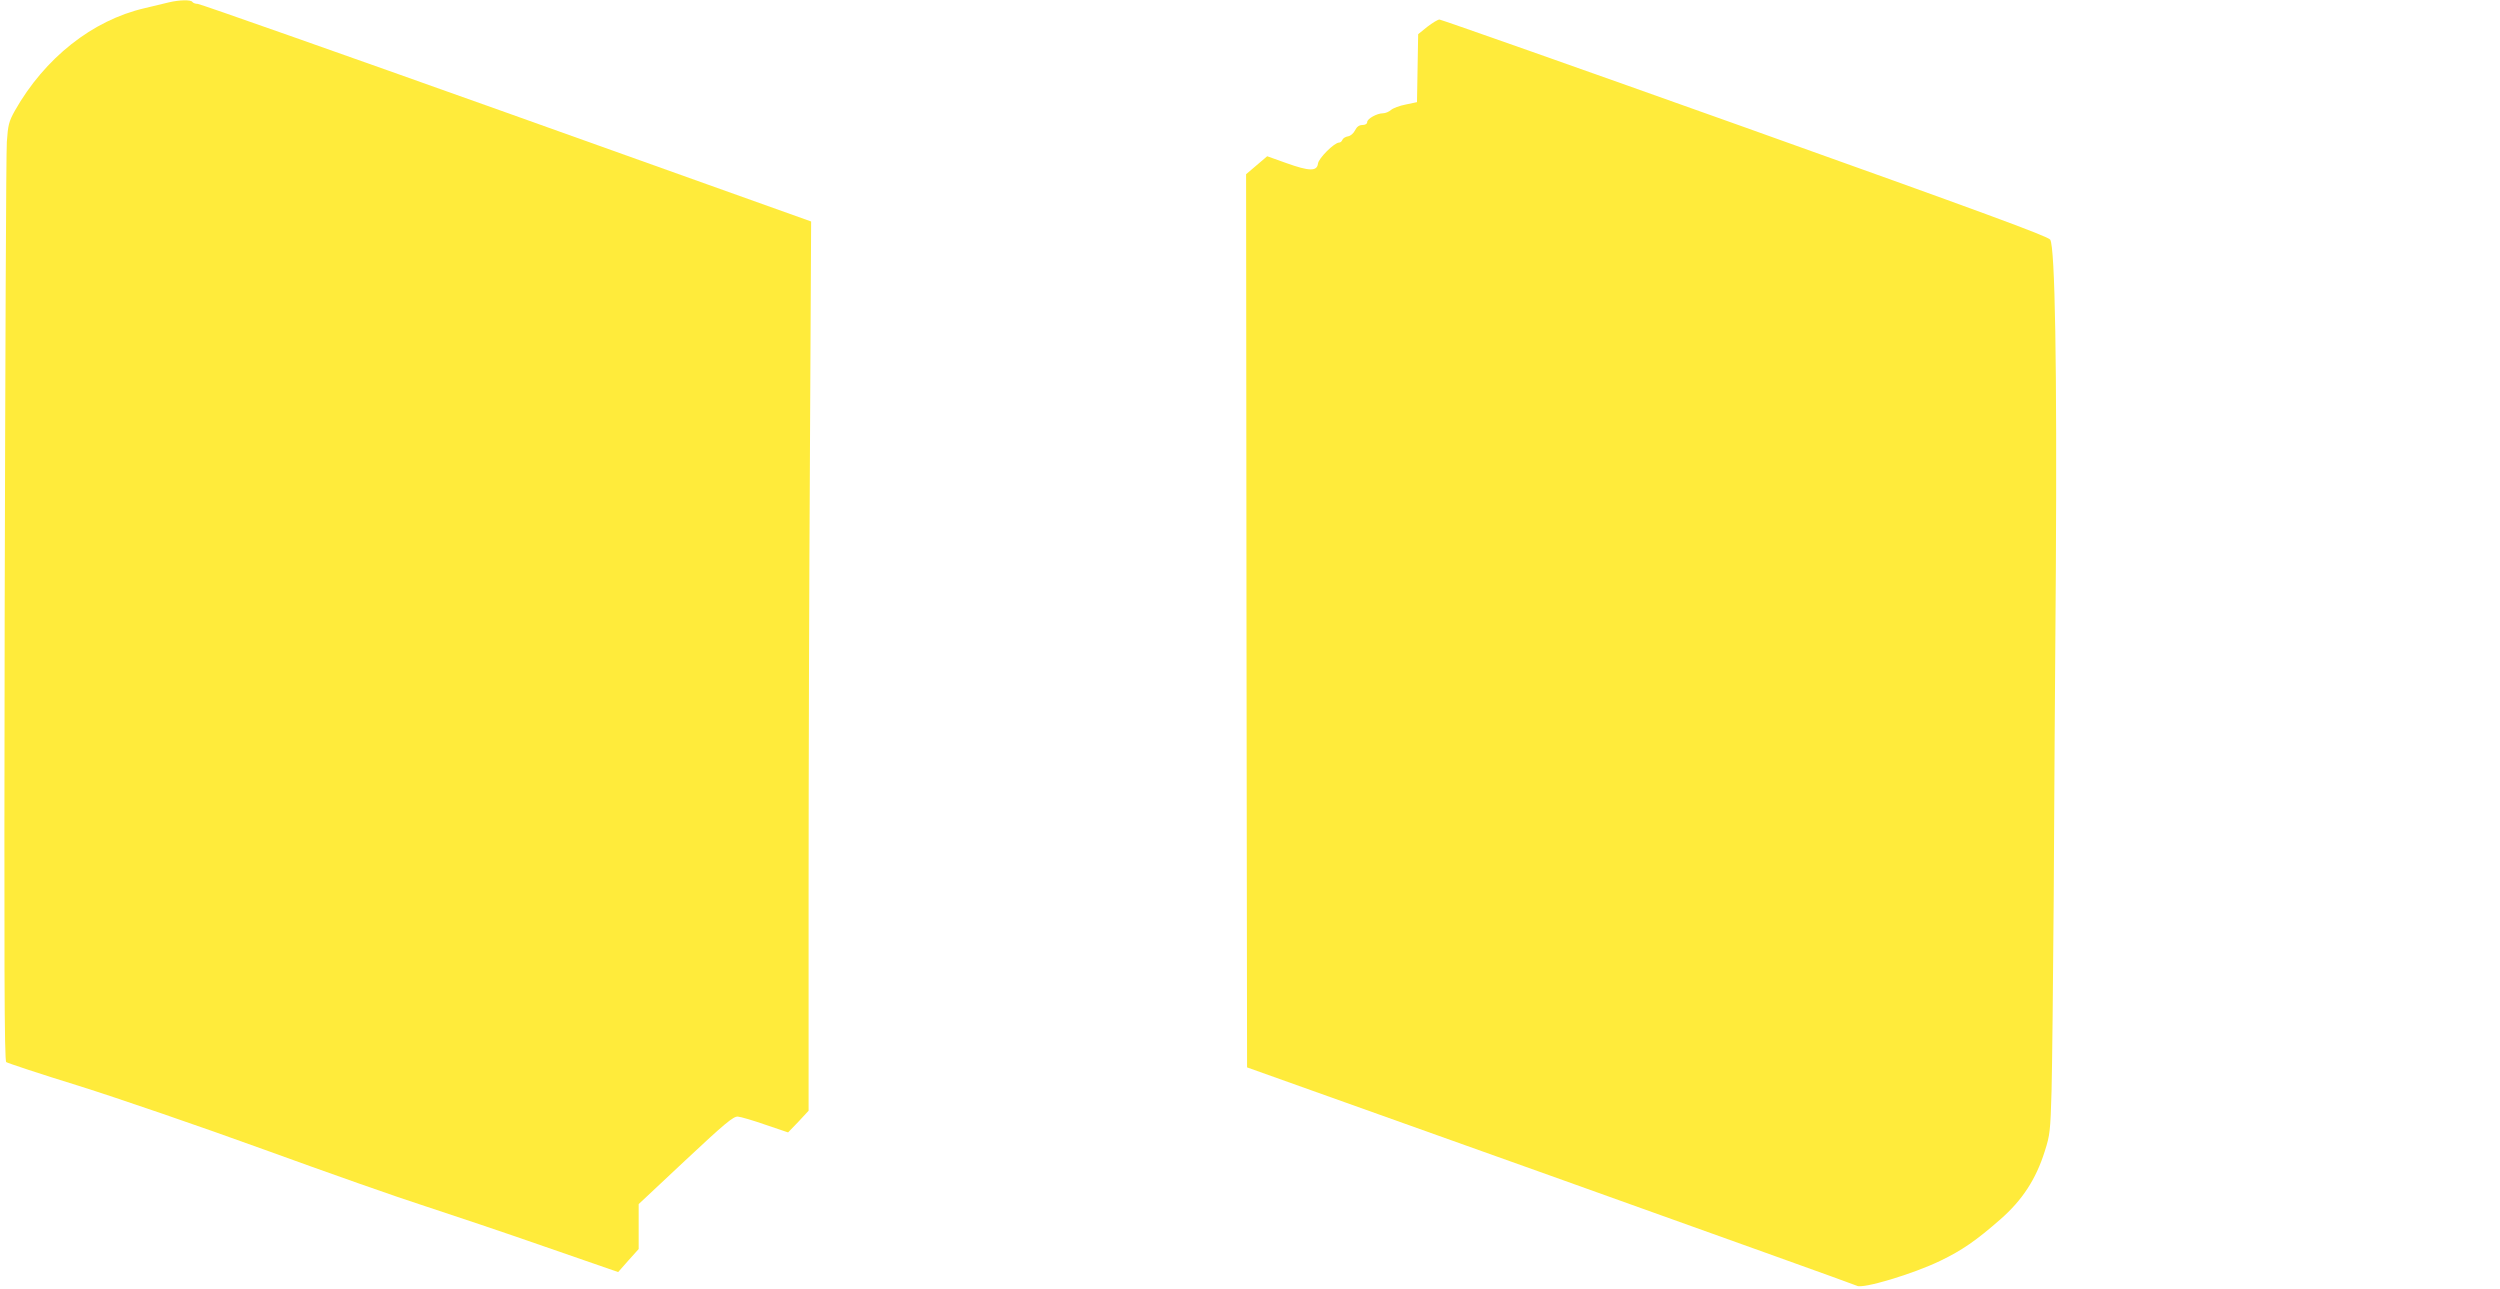 <?xml version="1.0" standalone="no"?>
<!DOCTYPE svg PUBLIC "-//W3C//DTD SVG 20010904//EN"
 "http://www.w3.org/TR/2001/REC-SVG-20010904/DTD/svg10.dtd">
<svg version="1.0" xmlns="http://www.w3.org/2000/svg"
 width="1280pt" height="660pt" viewBox="0 0 1280 660"
 preserveAspectRatio="xMidYMid meet">
<g transform="translate(0,660) scale(0.1,-0.1)"
fill="#ffeb3b" stroke="none">
<path d="M865 6588 c-22 -5 -78 -19 -125 -30 -267 -62 -511 -255 -664 -525
-31 -56 -35 -73 -41 -160 -4 -54 -8 -1134 -11 -2399 -3 -1837 -2 -2304 8
-2312 7 -5 175 -61 373 -122 200 -63 620 -207 945 -325 322 -117 693 -248 825
-290 132 -43 409 -136 615 -208 l375 -130 52 59 53 59 0 115 0 115 240 225
c201 188 245 225 268 223 15 -1 79 -20 142 -42 l115 -39 53 55 52 56 0 1107
c0 609 3 1633 7 2276 l6 1170 -1559 557 c-858 306 -1570 557 -1581 557 -12 0
-25 5 -28 10 -7 12 -65 11 -120 -2z"/>
<path d="M7308 6463 l-47 -38 -3 -174 -3 -174 -57 -12 c-32 -6 -66 -19 -76
-28 -10 -9 -29 -17 -41 -17 -31 0 -81 -28 -81 -45 0 -9 -10 -15 -24 -15 -17 0
-29 -9 -38 -27 -8 -16 -23 -29 -36 -31 -13 -2 -26 -10 -29 -18 -3 -8 -10 -14
-17 -14 -24 0 -105 -80 -108 -108 -5 -40 -45 -39 -162 3 l-98 35 -54 -46 -54
-46 2 -2286 3 -2287 1555 -555 c855 -306 1561 -559 1567 -563 28 -18 290 61
428 128 110 53 184 104 307 212 112 98 182 205 227 348 27 84 29 104 35 310 3
121 8 564 11 985 2 421 7 1181 11 1690 6 1023 -4 1646 -29 1683 -11 17 -348
141 -1563 575 -852 304 -1556 552 -1564 552 -8 0 -36 -17 -62 -37z"/>
</g>
</svg>

